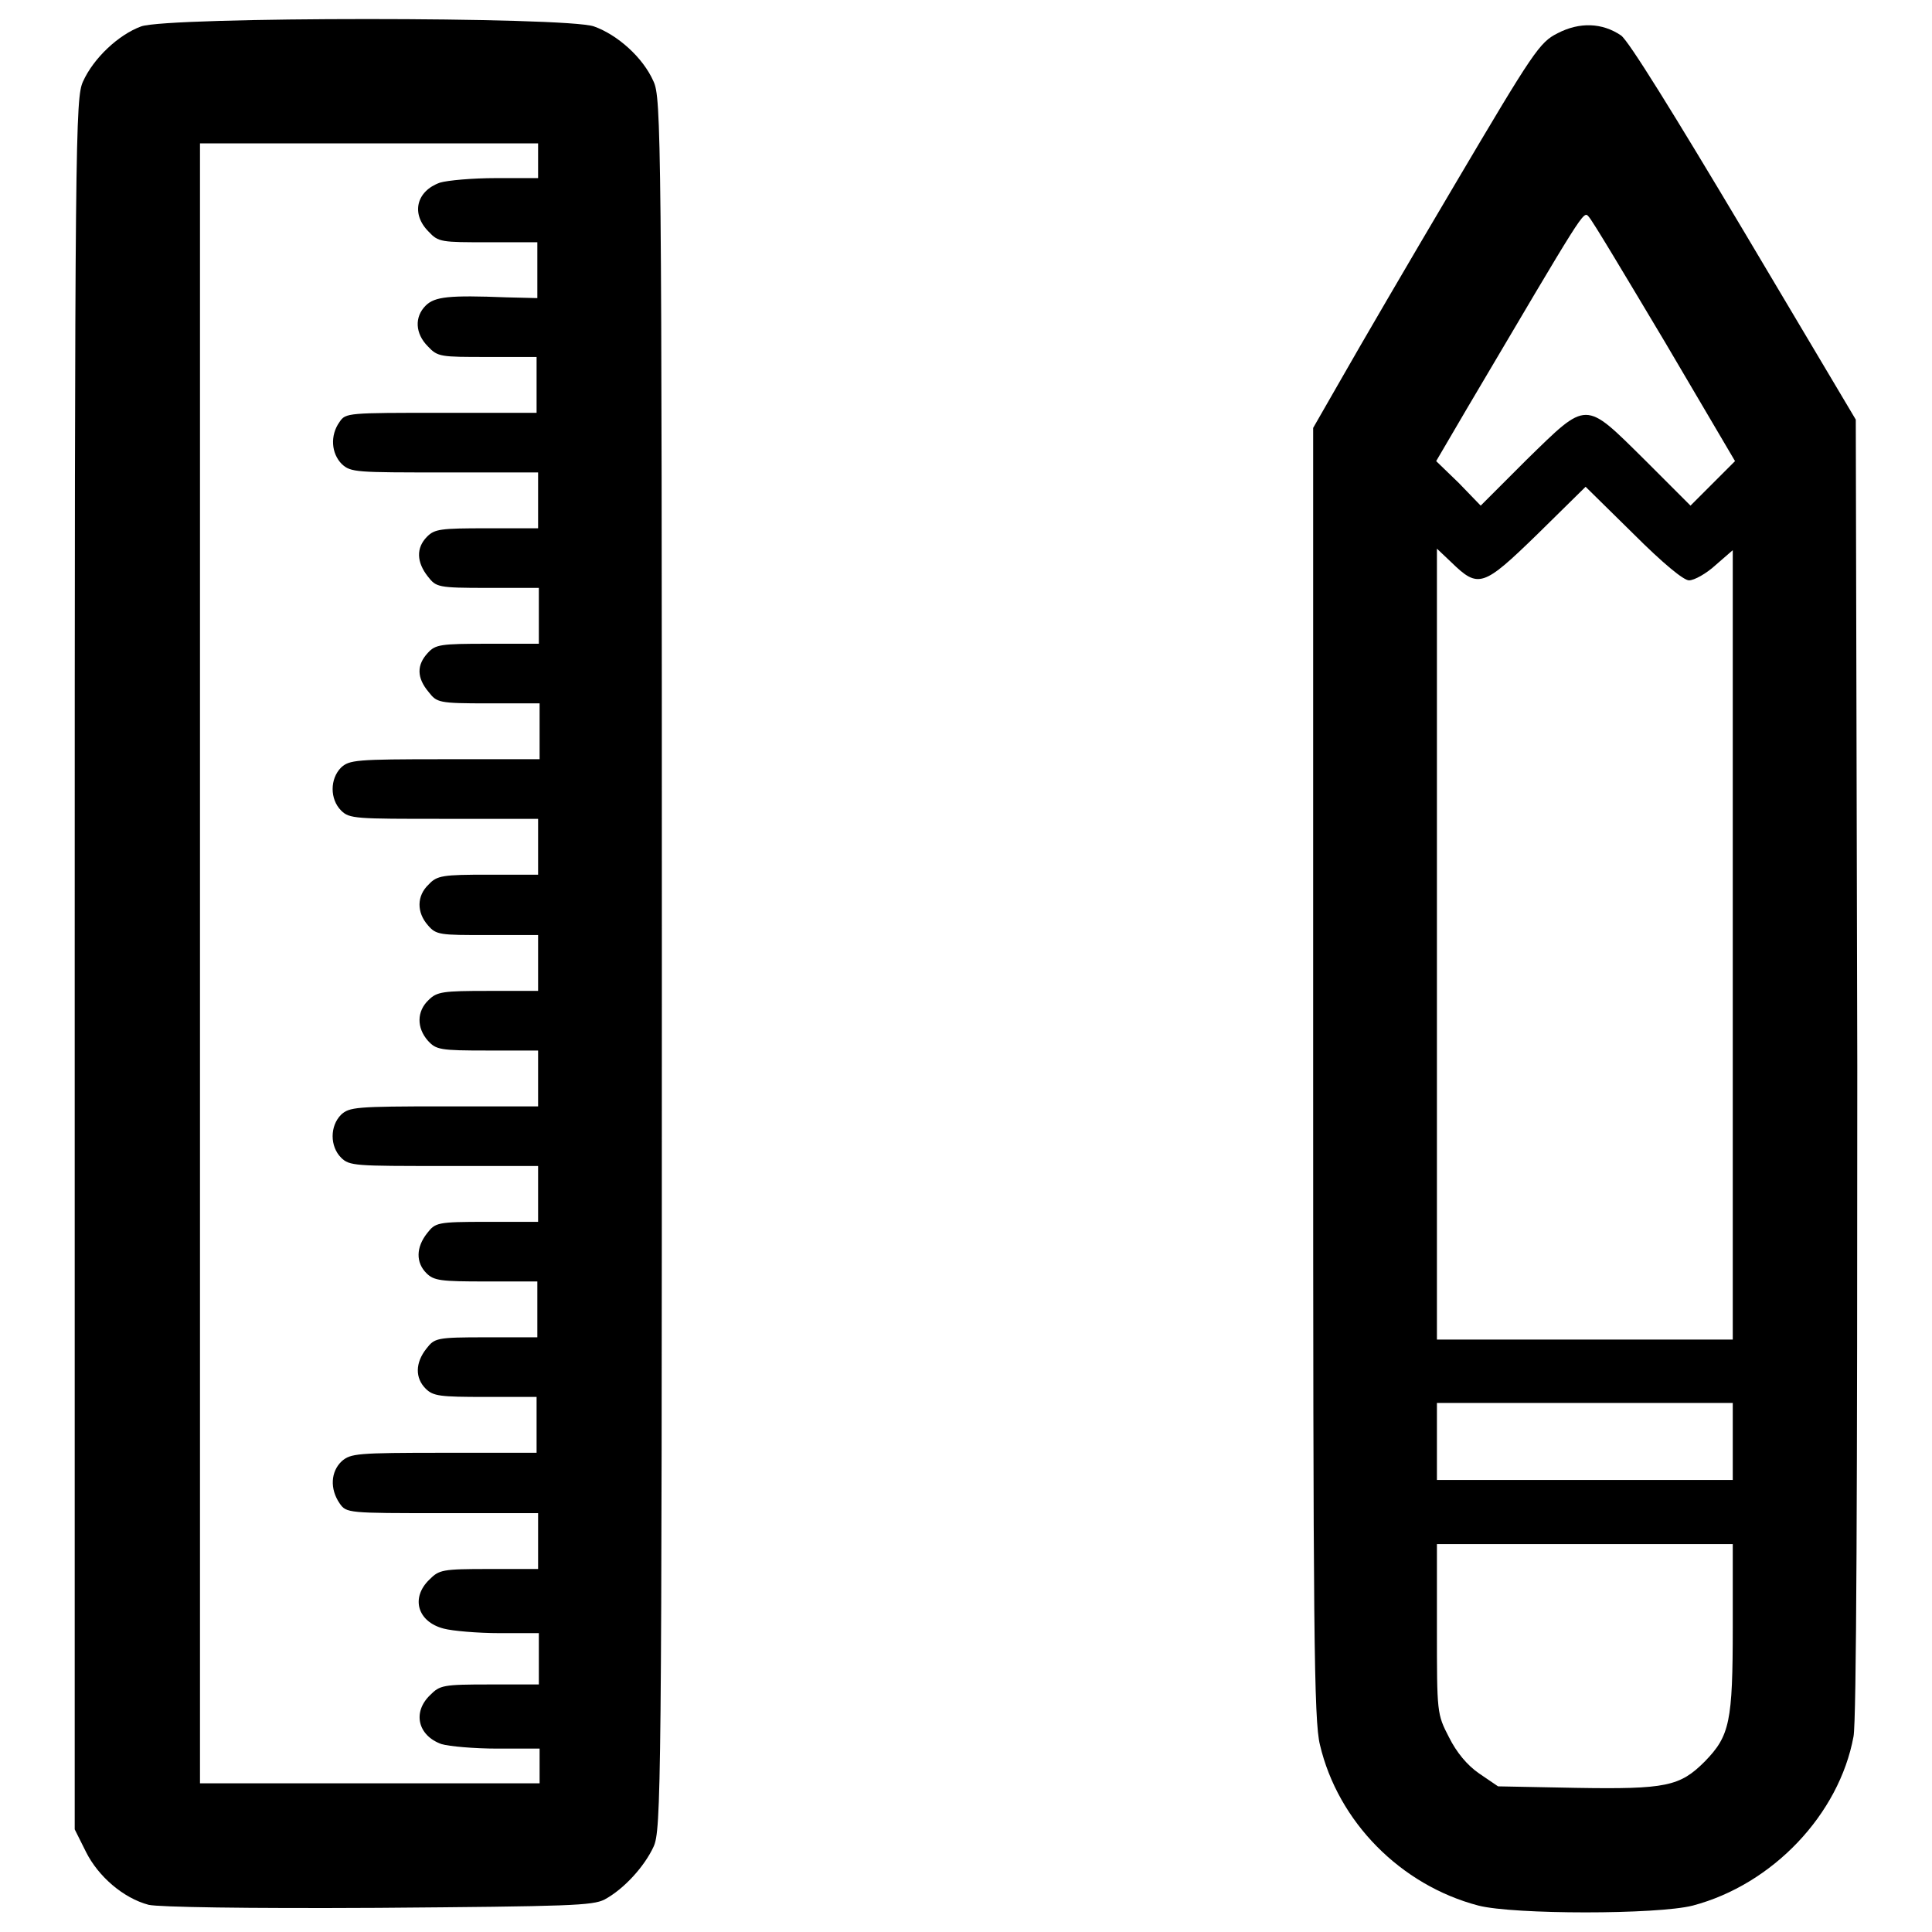 <?xml version="1.0" encoding="utf-8"?>
<!-- Svg Vector Icons : http://www.onlinewebfonts.com/icon -->
<!DOCTYPE svg PUBLIC "-//W3C//DTD SVG 1.1//EN" "http://www.w3.org/Graphics/SVG/1.1/DTD/svg11.dtd">
<svg version="1.1" xmlns="http://www.w3.org/2000/svg" xmlns:xlink="http://www.w3.org/1999/xlink" x="0px" y="0px" viewBox="0 0 256 256" enable-background="new 0 0 256 256" xml:space="preserve">
<g><g><g><path fill="#000000" d="M18.7,3.5c-3,1.1-6.3,4.2-7.7,7.3c-1,2.2-1.1,6.6-1.1,117v114.6l1.5,3c1.6,3.2,4.9,6.1,8.3,7c1.4,0.3,12.6,0.5,30.4,0.4c25.5-0.2,28.4-0.3,30-1.1c2.6-1.4,5.3-4.4,6.5-7c1-2.2,1.1-7.1,1.1-116.9c0-110.4-0.1-114.8-1.1-117c-1.4-3.2-4.8-6.2-7.9-7.3C75,2.2,22.3,2.2,18.7,3.5z M71.3,21.3v2.3h-5.6c-3.1,0-6.4,0.3-7.4,0.6c-3.1,1.1-3.9,4.1-1.5,6.5c1.3,1.4,1.7,1.4,7.9,1.4h6.5v3.7v3.7l-4.1-0.1c-7.6-0.3-9.5-0.1-10.7,1.1c-1.5,1.5-1.4,3.7,0.3,5.4c1.3,1.4,1.7,1.4,7.9,1.4h6.5v3.7v3.7H58.6c-12.5,0-12.8,0-13.6,1.2c-1.3,1.8-1.1,4.2,0.3,5.6c1.2,1.1,1.9,1.1,13.6,1.1h12.4v3.7v3.7h-6.8c-6.1,0-6.9,0.1-7.9,1.1c-1.5,1.5-1.4,3.4,0.1,5.3c1.1,1.4,1.3,1.5,7.9,1.5h6.8v3.7v3.7h-6.8c-6.2,0-6.9,0.1-7.9,1.2c-1.5,1.6-1.5,3.3,0.1,5.2c1.1,1.4,1.3,1.5,7.9,1.5h6.8v3.7v3.7H58.8c-11.7,0-12.5,0.1-13.6,1.1c-1.5,1.5-1.5,4.2,0,5.7c1.1,1.1,1.9,1.1,13.6,1.1h12.5v3.7v3.7h-6.6c-6,0-6.8,0.1-7.9,1.3c-1.6,1.5-1.6,3.7-0.1,5.4c1.1,1.3,1.6,1.3,7.9,1.3h6.7v3.7v3.7h-6.6c-6,0-6.8,0.1-7.9,1.2c-1.6,1.5-1.6,3.7-0.1,5.4c1.1,1.2,1.6,1.3,7.9,1.3h6.7v3.7v3.7H58.8c-11.7,0-12.5,0.1-13.6,1.1c-1.5,1.5-1.5,4.2,0,5.7c1.1,1.1,1.9,1.1,13.6,1.1h12.5v3.7v3.7h-6.8c-6.6,0-6.8,0.1-7.9,1.5c-1.5,1.9-1.5,3.9-0.1,5.3c1,1,1.9,1.1,7.9,1.1h6.8v3.7v3.7h-6.8c-6.6,0-6.8,0.1-7.9,1.5c-1.5,1.9-1.5,3.9-0.1,5.3c1,1,1.9,1.1,7.9,1.1h6.8v3.7v3.7H58.9c-11.7,0-12.4,0.1-13.6,1.1c-1.5,1.4-1.6,3.7-0.3,5.6c0.9,1.3,1.1,1.3,13.6,1.3h12.7v3.7v3.7h-6.5c-6.2,0-6.6,0.1-7.9,1.4c-2.5,2.4-1.6,5.6,1.9,6.5c1.1,0.3,4.5,0.6,7.4,0.6h5.2v3.4v3.4h-6.5c-6.2,0-6.6,0.1-7.9,1.4c-2.4,2.3-1.6,5.4,1.5,6.5c1,0.3,4.3,0.6,7.4,0.6h5.6v2.3v2.3H48.9H26.5V127.7V19h22.4h22.4L71.3,21.3L71.3,21.3z"/><path fill="#000000" d="M206.4,4.4c-2.4,1.2-3.2,2.4-13.6,20c-6.1,10.3-12.8,21.8-14.9,25.5l-3.9,6.8v85.4c0,74.2,0.1,85.9,0.9,89.1c2.4,10.2,10.7,18.6,21,21.3c4.7,1.2,23.7,1.2,28.4,0c10.6-2.8,19.4-12.1,21.3-22.4c0.4-2,0.5-33.3,0.5-88.8l-0.2-85.7l-14.8-24.9c-9.3-15.6-15.3-25.3-16.3-26C212.3,3,209.3,2.9,206.4,4.4z M220.6,45.3l9.3,15.8l-2.9,2.9l-3,3l-6.1-6.1c-8-7.9-7.5-7.9-15.6,0l-6.1,6.1l-2.9-3l-3-2.9l4.1-7c15.6-26.4,15.4-26.2,16.1-25.4C211,29.2,215.4,36.6,220.6,45.3z M223.8,76.9c0.7,0,2.3-0.9,3.5-2l2.3-2v52.3v52.3h-19.6h-19.6v-52.3V72.7l1.9,1.8c3.6,3.5,4.2,3.3,11.4-3.7l6.4-6.3l6.3,6.2C220.4,74.7,223.1,76.9,223.8,76.9z M229.6,191v5.1h-19.6h-19.6V191v-5.1h19.6h19.6L229.6,191L229.6,191z M229.6,215.5c0,12.7-0.4,14.5-3.7,17.9c-3.3,3.3-5.1,3.7-17.1,3.5l-10.3-0.2L196,235c-1.6-1.1-3-2.8-4-4.8c-1.6-3.1-1.6-3.2-1.6-14.4v-11.2h19.6h19.6L229.6,215.5L229.6,215.5z"/></g></g></g>
</svg>